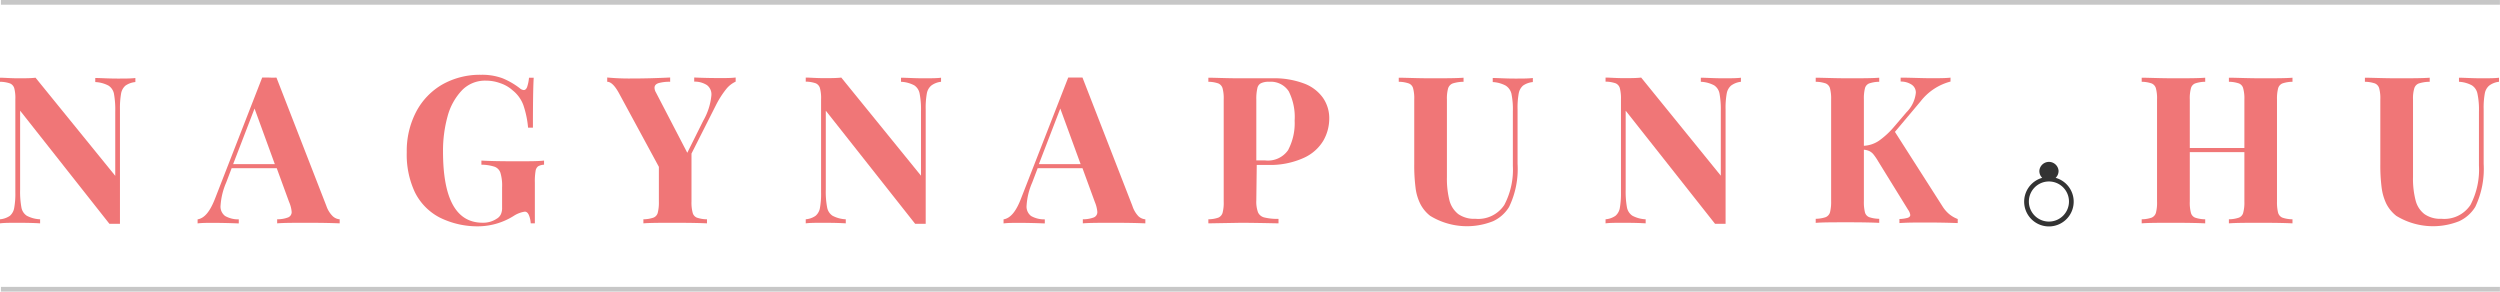 <svg xmlns="http://www.w3.org/2000/svg" width="350.33" height="40.87" viewBox="0 0 350.33 40.87"><defs><style>.cls-1{fill:#c7c7c7;}.cls-2{fill:#f07677;}.cls-3{fill:#333;}</style></defs><title>logo_stilus</title><g id="Layer_2" data-name="Layer 2"><g id="Layer_1-2" data-name="Layer 1"><rect class="cls-1" x="174.9" y="-134.56" width="0.66" height="350.19" transform="translate(134.69 215.76) rotate(-90)"/><rect class="cls-1" x="174.9" y="-174.77" width="0.66" height="350.19" transform="translate(174.9 175.56) rotate(-90)"/><path class="cls-2" d="M17.58,12a1.88,1.88,0,0,0-.61,1.1,11.86,11.86,0,0,0-.16,2.22V31.36H15.33L2.82,15.51V26.57A12.43,12.43,0,0,0,3,29.07a1.76,1.76,0,0,0,.75,1.16,4.37,4.37,0,0,0,1.87.5v.57c-.74-.05-1.78-.08-3.11-.08-1.06,0-1.9,0-2.51.08v-.57a2.88,2.88,0,0,0,1.39-.49,1.89,1.89,0,0,0,.6-1.1,11.06,11.06,0,0,0,.16-2.22v-13A5.38,5.38,0,0,0,2,12.37a1.05,1.05,0,0,0-.6-.68A4.42,4.42,0,0,0,0,11.46v-.57c.61,0,1.45.08,2.51.08s1.79,0,2.47-.08L16.15,24.64v-9a12.43,12.43,0,0,0-.18-2.5A1.77,1.77,0,0,0,15.21,12a4.37,4.37,0,0,0-1.86-.5v-.57c.74,0,1.78.08,3.11.08,1.07,0,1.91,0,2.51-.08v.57A2.88,2.88,0,0,0,17.58,12Z"/><path class="cls-2" d="M46.6,30.27a1.59,1.59,0,0,0,1,.46v.57c-1.16-.05-2.62-.08-4.38-.08-2,0-3.43,0-4.38.08v-.57a4.27,4.27,0,0,0,1.55-.27.8.8,0,0,0,.48-.79,4.36,4.36,0,0,0-.36-1.37l-1.73-4.73H32.46l-.76,2a9.66,9.66,0,0,0-.79,3.21,1.64,1.64,0,0,0,.64,1.49,3.73,3.73,0,0,0,1.91.47v.57c-1.29-.05-2.49-.08-3.58-.08-.88,0-1.61,0-2.19.08v-.57c1-.16,1.78-1.17,2.48-3l6.57-16.87c.31,0,.64,0,1,0a9.91,9.91,0,0,0,1,0l7,18A3.65,3.65,0,0,0,46.6,30.27ZM35.67,15.21l-3,7.79h5.84Z"/><path class="cls-2" d="M74.13,30.18c-.14-.35-.34-.52-.59-.52a3.88,3.88,0,0,0-1.56.6,9.48,9.48,0,0,1-4.73,1.45,11.87,11.87,0,0,1-5.64-1.23,8,8,0,0,1-3.48-3.56A12.38,12.38,0,0,1,57,21.32a11.82,11.82,0,0,1,1.33-5.68A9.52,9.52,0,0,1,62,11.83a10.72,10.72,0,0,1,5.4-1.35,8.28,8.28,0,0,1,3,.48,10.46,10.46,0,0,1,2.42,1.39,1,1,0,0,0,.58.27c.19,0,.35-.14.46-.41a5.47,5.47,0,0,0,.27-1.32h.66c-.08,1.3-.11,3.63-.11,7H74a13.54,13.54,0,0,0-.66-3.16,4.74,4.74,0,0,0-1.49-2.06,4.87,4.87,0,0,0-1.71-1,5.87,5.87,0,0,0-2.07-.37,4.5,4.5,0,0,0-3.35,1.37,8.47,8.47,0,0,0-2,3.63,18.17,18.17,0,0,0-.64,4.91q0,10,5.54,10a3.42,3.42,0,0,0,2-.57A1.4,1.4,0,0,0,70.2,30a2.1,2.1,0,0,0,.16-.9V26.23a6.21,6.21,0,0,0-.23-2,1.36,1.36,0,0,0-.81-.86,6.09,6.09,0,0,0-1.86-.29v-.58c1.1.07,2.75.1,4.93.1,1.77,0,3.06,0,3.85-.1v.58a1.85,1.85,0,0,0-.84.23,1,1,0,0,0-.35.66,8.62,8.62,0,0,0-.1,1.59V31.3h-.58A3.39,3.39,0,0,0,74.13,30.18Z"/><path class="cls-2" d="M100.89,10.94c.88,0,1.61,0,2.2-.08v.58a3.67,3.67,0,0,0-1.34,1.06,12.92,12.92,0,0,0-1.44,2.27L96.9,21.52v6.73a5.43,5.43,0,0,0,.17,1.58,1,1,0,0,0,.59.67,4.57,4.57,0,0,0,1.41.23v.57c-1-.05-2.52-.08-4.43-.08-2.06,0-3.55,0-4.48.08v-.57a4.5,4.5,0,0,0,1.4-.23,1,1,0,0,0,.61-.67,5.89,5.89,0,0,0,.16-1.58V23.38l-5.58-10.3c-.59-1.08-1.14-1.62-1.66-1.62v-.6a33.18,33.18,0,0,0,3.39.14c1.81,0,3.61-.05,5.43-.14v.6a5.63,5.63,0,0,0-1.6.18c-.39.12-.59.34-.59.67a1.38,1.38,0,0,0,.2.65l4.39,8.45,2.24-4.5a8.75,8.75,0,0,0,1.14-3.56,1.62,1.62,0,0,0-.62-1.42,3.15,3.15,0,0,0-1.79-.49v-.58C98.58,10.92,99.78,10.94,100.89,10.94Z"/><path class="cls-2" d="M130.49,12a1.88,1.88,0,0,0-.61,1.1,11.06,11.06,0,0,0-.16,2.22V31.36h-1.48L115.72,15.51V26.57a11.57,11.57,0,0,0,.19,2.5,1.76,1.76,0,0,0,.75,1.16,4.37,4.37,0,0,0,1.86.5v.57c-.74-.05-1.77-.08-3.11-.08-1.06,0-1.89,0-2.5.08v-.57a2.8,2.8,0,0,0,1.38-.49,1.85,1.85,0,0,0,.61-1.1,11.06,11.06,0,0,0,.16-2.22v-13a5.38,5.38,0,0,0-.16-1.57,1.05,1.05,0,0,0-.6-.68,4.42,4.42,0,0,0-1.39-.23v-.57c.61,0,1.44.08,2.5.08s1.8,0,2.48-.08l11.17,13.75v-9a11.57,11.57,0,0,0-.19-2.5,1.76,1.76,0,0,0-.75-1.16,4.37,4.37,0,0,0-1.86-.5v-.57c.74,0,1.77.08,3.11.08,1.07,0,1.9,0,2.5-.08v.57A2.8,2.8,0,0,0,130.49,12Z"/><path class="cls-2" d="M159.5,30.27a1.59,1.59,0,0,0,1,.46v.57c-1.15-.05-2.61-.08-4.38-.08-2,0-3.43,0-4.38.08v-.57a4.33,4.33,0,0,0,1.56-.27.8.8,0,0,0,.47-.79,4.56,4.56,0,0,0-.35-1.37l-1.73-4.73h-6.28l-.76,2a9.42,9.42,0,0,0-.79,3.21,1.66,1.66,0,0,0,.63,1.49,3.74,3.74,0,0,0,1.92.47v.57c-1.3-.05-2.49-.08-3.58-.08-.88,0-1.61,0-2.2.08v-.57c1-.16,1.79-1.17,2.48-3l6.58-16.87c.31,0,.64,0,1,0s.71,0,1,0l7,18A3.78,3.78,0,0,0,159.5,30.27ZM148.58,15.21l-3,7.79h5.85Z"/><path class="cls-2" d="M176.05,28.08a4.32,4.32,0,0,0,.24,1.68,1.29,1.29,0,0,0,.87.71,7.67,7.67,0,0,0,2,.2v.63c-2.37-.05-4.13-.08-5.28-.08l-4.55.08v-.57a4.42,4.42,0,0,0,1.39-.23,1.06,1.06,0,0,0,.6-.67,5.5,5.5,0,0,0,.16-1.58V13.94a5.38,5.38,0,0,0-.16-1.57,1.05,1.05,0,0,0-.6-.68,4.42,4.42,0,0,0-1.39-.23v-.57c1,0,2.42.08,4.38.08l2.56,0c.94,0,1.59,0,2,0a11.92,11.92,0,0,1,4.41.71,5.68,5.68,0,0,1,2.69,2,5,5,0,0,1,.9,3,6.22,6.22,0,0,1-.81,3,6.09,6.09,0,0,1-2.73,2.43,11.36,11.36,0,0,1-5.1,1h-1.52Zm4.48-7.1a8,8,0,0,0,.89-4.07,8,8,0,0,0-.83-4.12,3,3,0,0,0-2.75-1.33,2.42,2.42,0,0,0-1.15.21,1,1,0,0,0-.5.72,6.51,6.51,0,0,0-.14,1.55v8.54h1.24A3.44,3.44,0,0,0,180.53,21Z"/><path class="cls-2" d="M213.42,12a1.93,1.93,0,0,0-.6,1.1,11.06,11.06,0,0,0-.16,2.22v7.64A12.24,12.24,0,0,1,211.47,29a5.15,5.15,0,0,1-2.25,2,9.87,9.87,0,0,1-8.8-.75,5,5,0,0,1-1.4-1.7,6.93,6.93,0,0,1-.66-2.28,24.56,24.56,0,0,1-.18-3.28V13.94a5.38,5.38,0,0,0-.16-1.57,1,1,0,0,0-.61-.68,4.5,4.5,0,0,0-1.4-.23v-.57c1,0,2.48.08,4.49.08s3.52,0,4.59-.08v.57a5.18,5.18,0,0,0-1.51.23,1.1,1.1,0,0,0-.65.68,5.3,5.3,0,0,0-.17,1.57V24.81a12.41,12.41,0,0,0,.36,3.3A3.6,3.6,0,0,0,204.35,30a3.88,3.88,0,0,0,2.39.66,4.38,4.38,0,0,0,4.06-1.94A10.58,10.58,0,0,0,212,23.24V15.62a10.9,10.9,0,0,0-.2-2.49A1.86,1.86,0,0,0,211,12a4.34,4.34,0,0,0-1.82-.5v-.57c.72,0,1.76.08,3.11.08,1.07,0,1.91,0,2.51-.08v.57A2.88,2.88,0,0,0,213.42,12Z"/><path class="cls-2" d="M242.57,12a1.93,1.93,0,0,0-.6,1.1,11.06,11.06,0,0,0-.16,2.22V31.36h-1.48L227.81,15.51V26.57a12.43,12.43,0,0,0,.18,2.5,1.81,1.81,0,0,0,.76,1.16,4.37,4.37,0,0,0,1.86.5v.57c-.74-.05-1.78-.08-3.11-.08-1.06,0-1.9,0-2.51.08v-.57a2.84,2.84,0,0,0,1.39-.49,1.85,1.85,0,0,0,.61-1.1,11.86,11.86,0,0,0,.16-2.22v-13a5.75,5.75,0,0,0-.16-1.57,1.05,1.05,0,0,0-.6-.68,4.5,4.5,0,0,0-1.4-.23v-.57c.61,0,1.45.08,2.51.08s1.79,0,2.48-.08l11.16,13.75v-9a12.43,12.43,0,0,0-.18-2.5,1.76,1.76,0,0,0-.75-1.16,4.37,4.37,0,0,0-1.87-.5v-.57c.74,0,1.78.08,3.11.08,1.07,0,1.91,0,2.51-.08v.57A2.88,2.88,0,0,0,242.57,12Z"/><path class="cls-2" d="M273.14,30a4.21,4.21,0,0,0,1.2.69v.57c-1.37-.05-2.87-.08-4.51-.08-1.26,0-2.48,0-3.66.08v-.57a4.71,4.71,0,0,0,1.17-.17c.24-.09.35-.22.35-.4a1.6,1.6,0,0,0-.31-.73l-4.18-6.77a8,8,0,0,0-.68-1,1.73,1.73,0,0,0-.59-.46,2.29,2.29,0,0,0-.74-.18v7.2a6,6,0,0,0,.15,1.58,1,1,0,0,0,.59.67,4.57,4.57,0,0,0,1.41.23v.57c-1-.05-2.48-.08-4.35-.08-2.06,0-3.58,0-4.55.08v-.57a4.5,4.5,0,0,0,1.4-.23,1.06,1.06,0,0,0,.6-.67,5.89,5.89,0,0,0,.16-1.58V13.94a5.75,5.75,0,0,0-.16-1.57,1.05,1.05,0,0,0-.6-.68,4.5,4.5,0,0,0-1.4-.23v-.57c1,0,2.49.08,4.55.08,1.87,0,3.32,0,4.35-.08v.57a4.57,4.57,0,0,0-1.41.23,1,1,0,0,0-.59.68,5.85,5.85,0,0,0-.15,1.57v6.49a4.17,4.17,0,0,0,2.1-.7,11.48,11.48,0,0,0,2.16-2l1.71-2A4.5,4.5,0,0,0,268.47,13a1.31,1.31,0,0,0-.56-1.12,2.69,2.69,0,0,0-1.57-.45v-.55c1.42,0,2.85.08,4.28.08,1.11,0,2,0,2.71-.08v.55a7.78,7.78,0,0,0-4.19,2.77l-3.6,4.28L272.26,29A4.66,4.66,0,0,0,273.14,30Z"/><path class="cls-2" d="M319.84,11.69a1.05,1.05,0,0,0-.6.68,5.75,5.75,0,0,0-.16,1.57V28.25a5.89,5.89,0,0,0,.16,1.58,1.06,1.06,0,0,0,.6.67,4.52,4.52,0,0,0,1.41.23v.57c-1-.05-2.42-.08-4.38-.08s-3.46,0-4.53.08v-.57a4.56,4.56,0,0,0,1.4-.23,1,1,0,0,0,.6-.67,5.43,5.43,0,0,0,.17-1.58V21.32h-7.65v6.93a5.5,5.5,0,0,0,.16,1.58,1,1,0,0,0,.59.67,4.52,4.52,0,0,0,1.41.23v.57c-1-.05-2.48-.08-4.36-.08-2.05,0-3.57,0-4.54.08v-.57a4.48,4.48,0,0,0,1.39-.23,1.06,1.06,0,0,0,.6-.67,5.5,5.5,0,0,0,.16-1.58V13.94a5.38,5.38,0,0,0-.16-1.57,1.05,1.05,0,0,0-.6-.68,4.48,4.48,0,0,0-1.39-.23v-.57c1,0,2.48.08,4.54.08,1.88,0,3.33,0,4.36-.08v.57a4.52,4.52,0,0,0-1.41.23,1,1,0,0,0-.59.68,5.38,5.38,0,0,0-.16,1.57v6.8h7.65v-6.8a5.3,5.3,0,0,0-.17-1.57,1,1,0,0,0-.6-.68,4.56,4.56,0,0,0-1.4-.23v-.57c1.07,0,2.58.08,4.53.08s3.42,0,4.38-.08v.57A4.52,4.52,0,0,0,319.84,11.69Z"/><path class="cls-2" d="M348.81,12a1.88,1.88,0,0,0-.61,1.1,11.06,11.06,0,0,0-.16,2.22v7.64A12.37,12.37,0,0,1,346.86,29a5.23,5.23,0,0,1-2.26,2,9.87,9.87,0,0,1-8.8-.75,5.14,5.14,0,0,1-1.4-1.7,7.44,7.44,0,0,1-.66-2.28,24.56,24.56,0,0,1-.18-3.28V13.94a5.38,5.38,0,0,0-.16-1.57,1.05,1.05,0,0,0-.6-.68,4.62,4.62,0,0,0-1.4-.23v-.57c1,0,2.48.08,4.49.08s3.52,0,4.59-.08v.57a5.26,5.26,0,0,0-1.52.23,1.06,1.06,0,0,0-.64.68,4.92,4.92,0,0,0-.18,1.57V24.81a12,12,0,0,0,.37,3.3A3.49,3.49,0,0,0,339.74,30a3.86,3.86,0,0,0,2.39.66,4.4,4.4,0,0,0,4.06-1.94,10.67,10.67,0,0,0,1.19-5.52V15.62a10.77,10.77,0,0,0-.21-2.49,1.79,1.79,0,0,0-.78-1.17,4.28,4.28,0,0,0-1.81-.5v-.57c.72,0,1.76.08,3.11.08,1.07,0,1.9,0,2.5-.08v.57A2.8,2.8,0,0,0,348.81,12Z"/><path class="cls-3" d="M288.06,24.92a1.33,1.33,0,0,0,.41-1,1.35,1.35,0,0,0-2.69,0,1.32,1.32,0,0,0,.4,1,3.47,3.47,0,1,0,1.88,0Zm-.94,6.13a2.81,2.81,0,1,1,2.81-2.81A2.81,2.81,0,0,1,287.12,31.05Z"/></g></g></svg>
